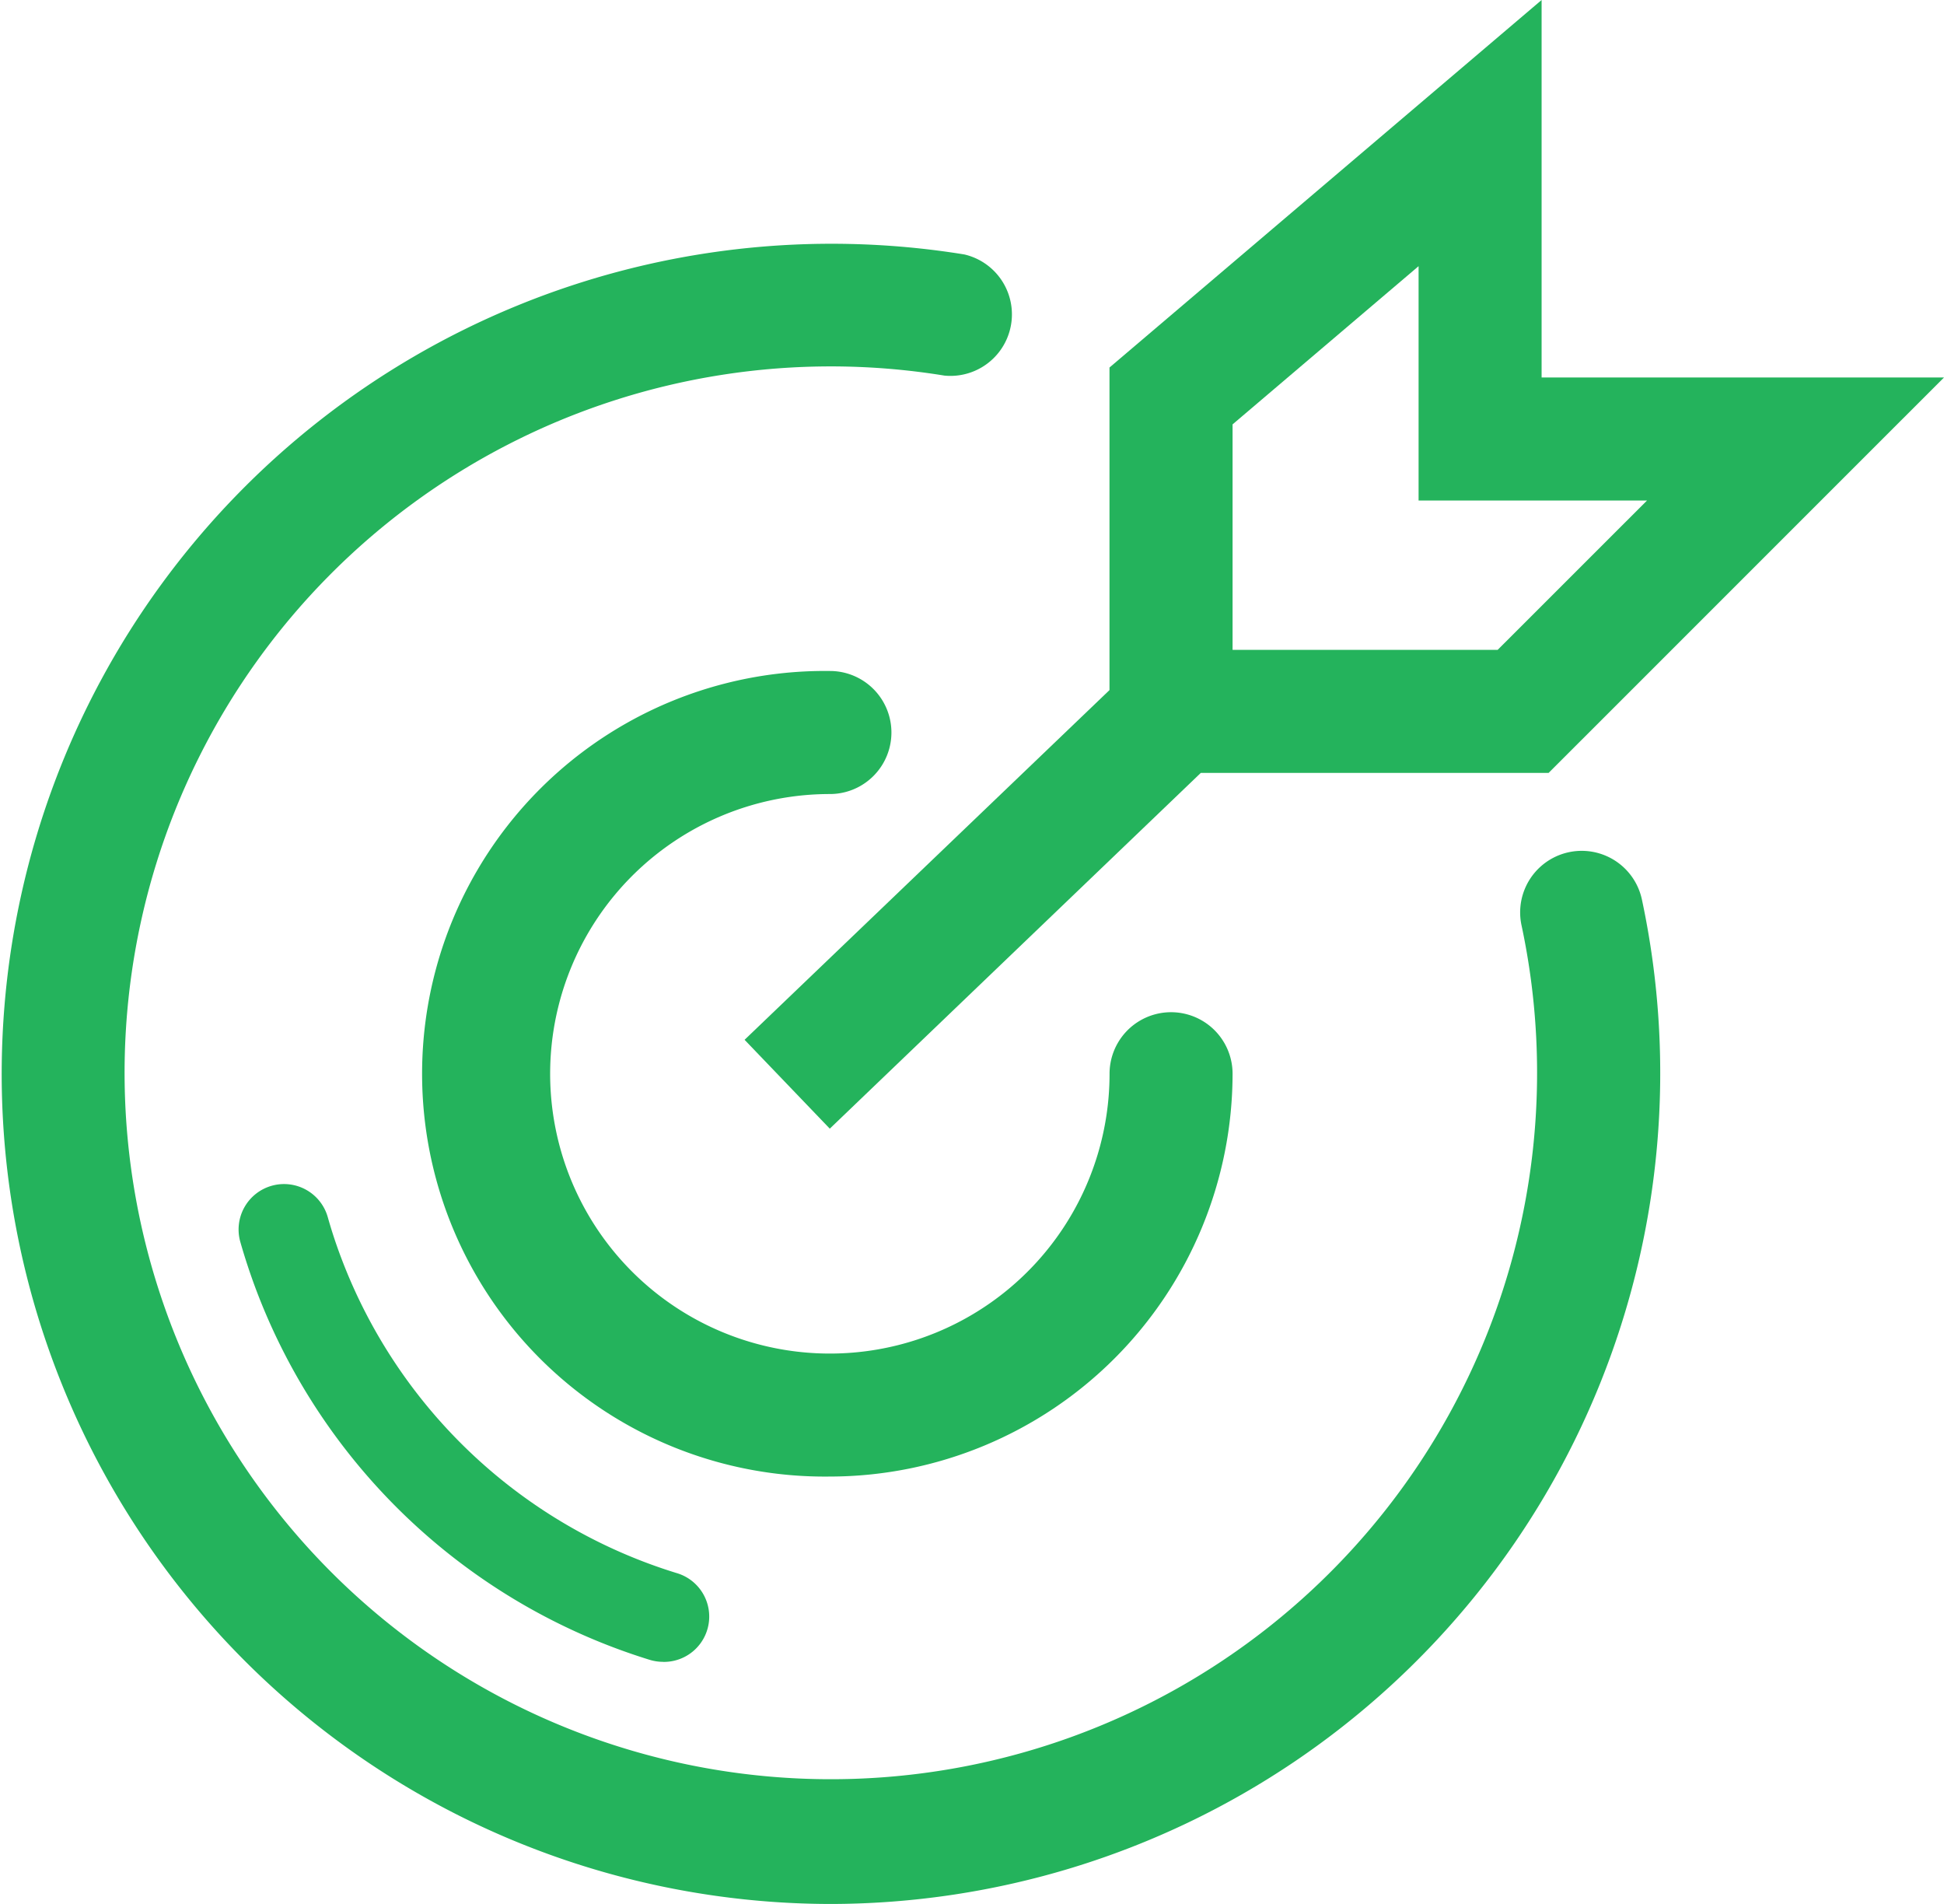 <svg id="Layer_1" data-name="Layer 1" xmlns="http://www.w3.org/2000/svg" viewBox="0 0 300.25 293.97"><defs><style>.cls-1{fill:#24b35c;}</style></defs><title>workflow-icon</title><path class="cls-1" d="M128.18,228a62.2,62.2,0,1,1,0-124.39,9.5,9.5,0,0,1,0,19,43.2,43.2,0,1,0,43.19,43.19,9.5,9.5,0,1,1,19,0A62.26,62.26,0,0,1,128.18,228" transform="translate(0 0)"/><path class="cls-1" d="M128.18,294A128.18,128.18,0,1,1,148.94,39.29,9.5,9.5,0,0,1,145.88,58,109.08,109.08,0,1,0,235,142.89a9.5,9.5,0,0,1,18.59-4A128.3,128.3,0,0,1,128.18,294" transform="translate(0 0)"/><path class="cls-1" d="M102.4,256.61a7,7,0,0,1-2.06-.31,94.89,94.89,0,0,1-60.73-57c-.93-2.46-1.77-5-2.49-7.52a7,7,0,0,1,13.5-3.85c.61,2.16,1.32,4.31,2.12,6.41a80.74,80.74,0,0,0,51.72,48.55,7,7,0,0,1-2.06,13.73" transform="translate(0 0)"/><path class="cls-1" d="M128.16,174.28,115,160.56l56.36-54V56.75L238.1,0V58.29h62.15l-61.07,61.06H185.46Zm62.21-73.93h40.94l23.07-23.06H219.1V41.1L190.37,65.53Z" transform="translate(0 0)"/></svg>